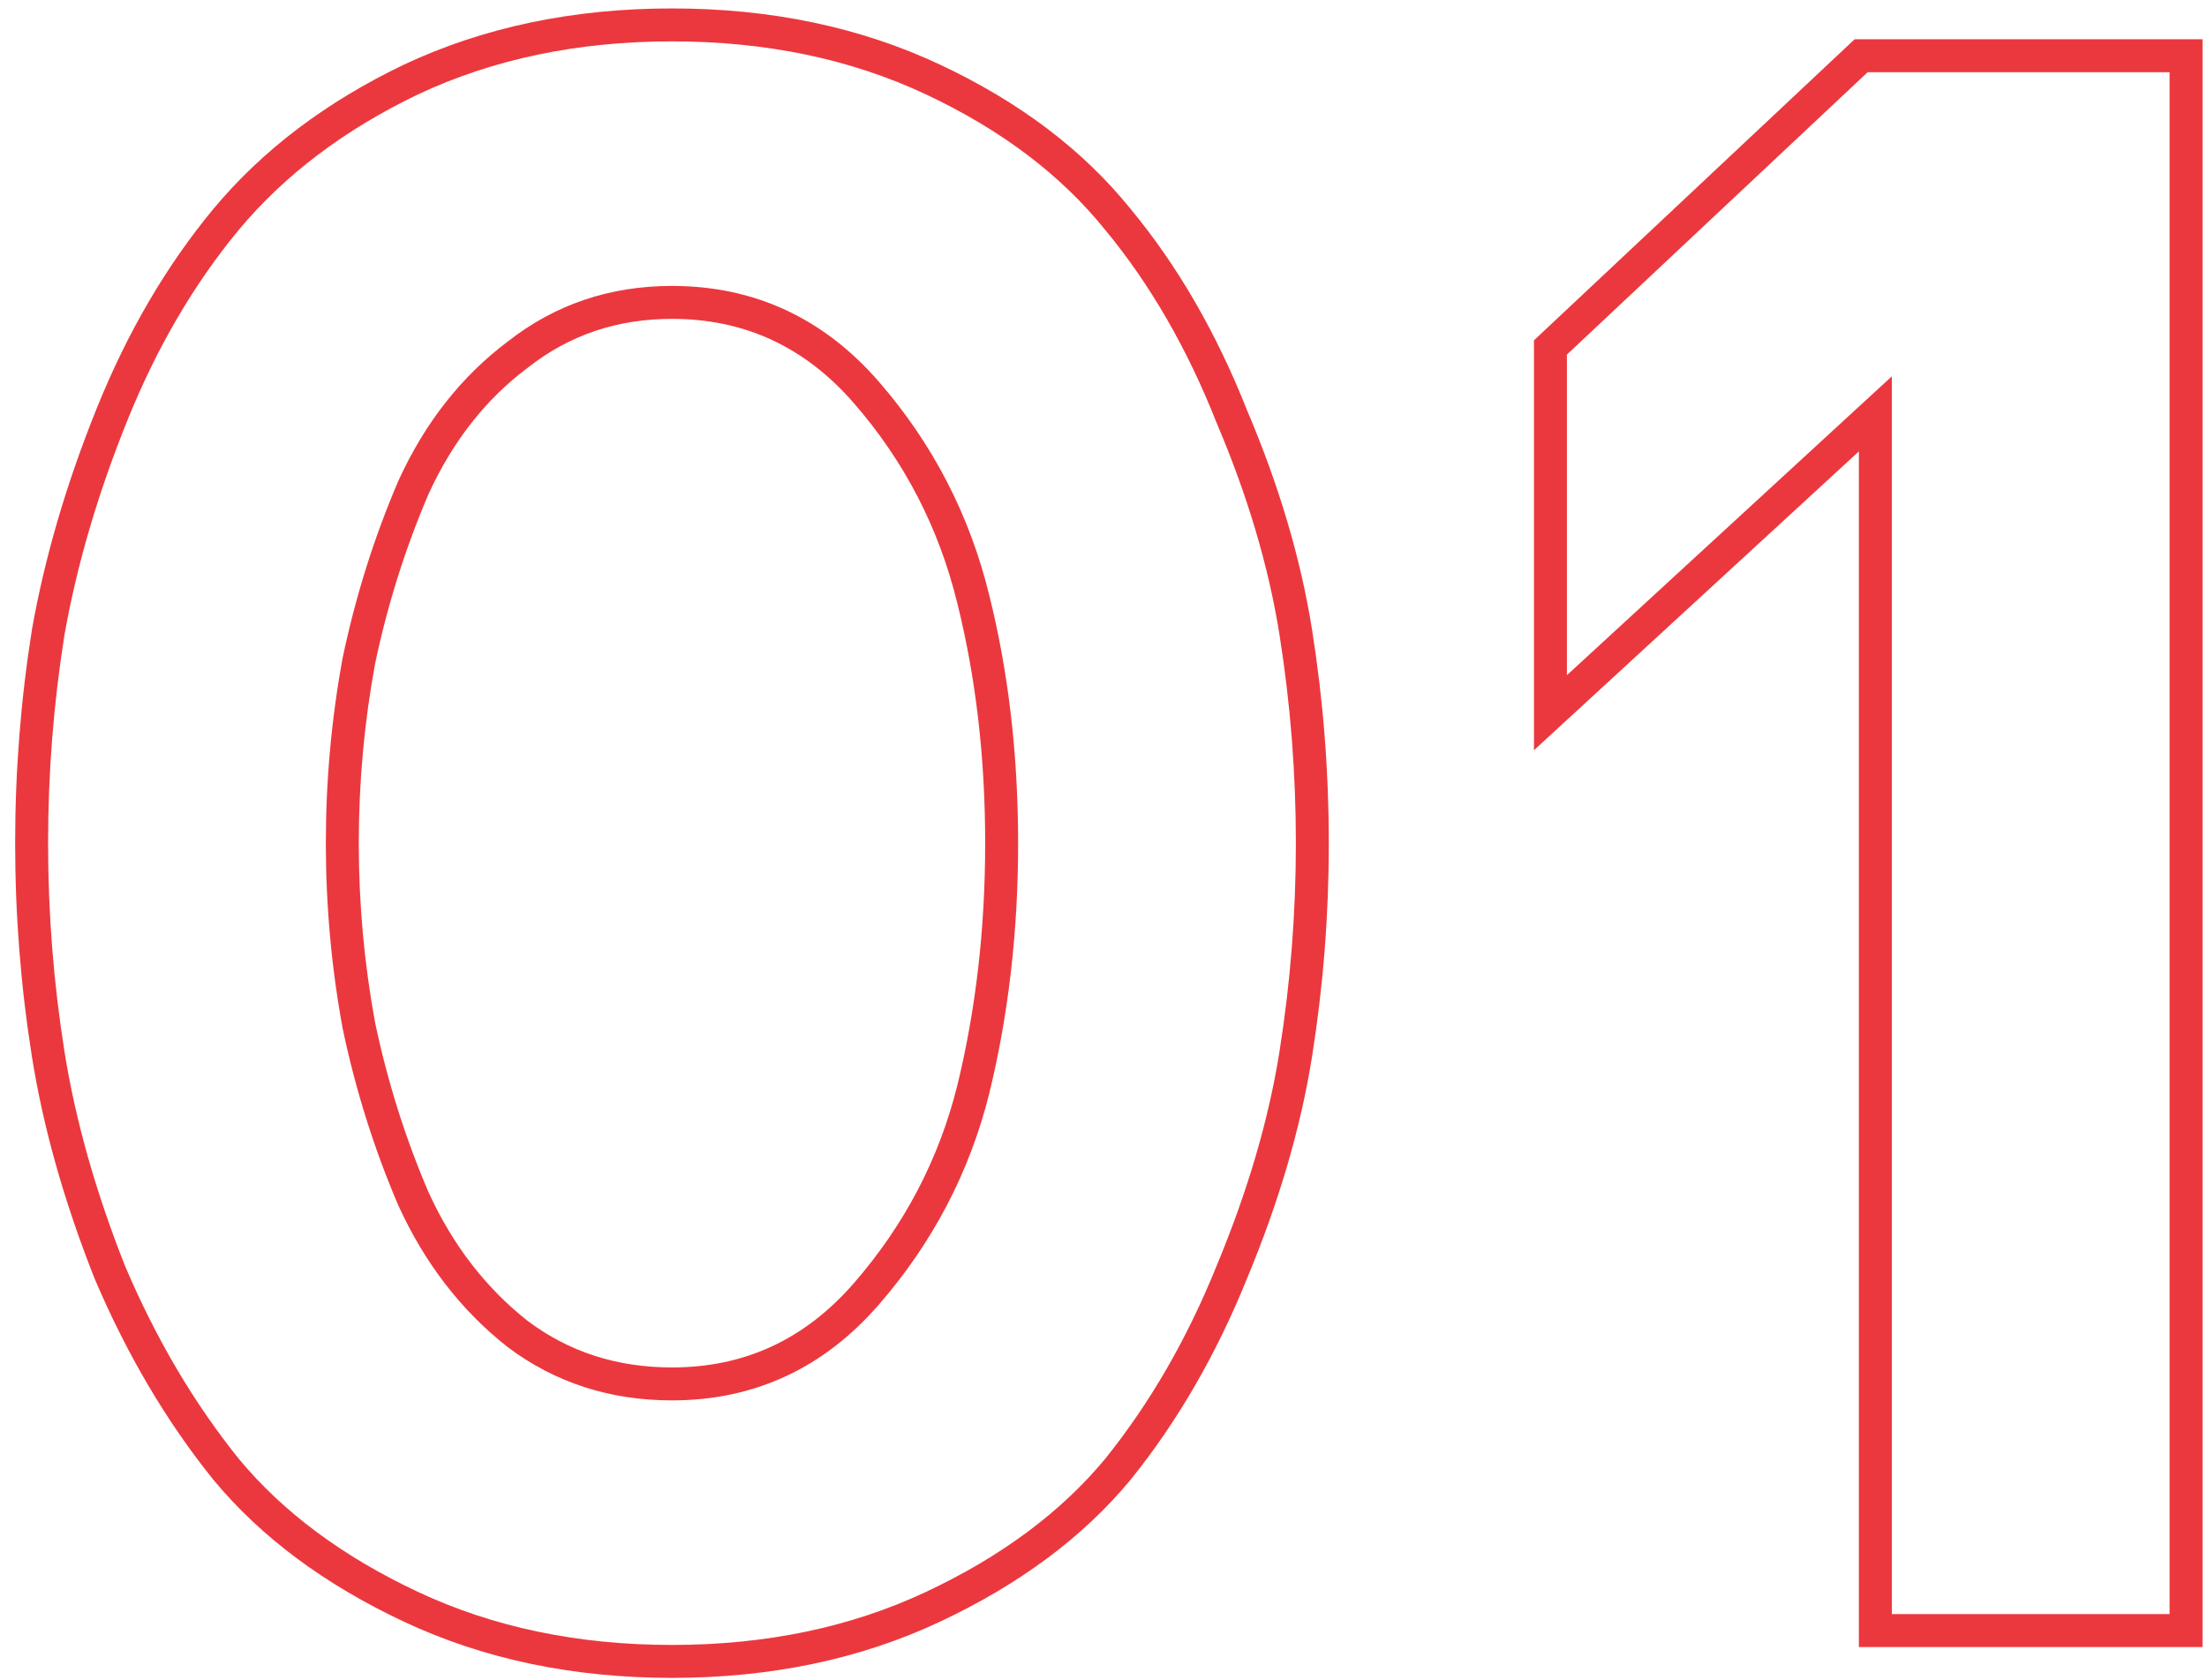 <?xml version="1.0" encoding="UTF-8"?> <svg xmlns="http://www.w3.org/2000/svg" width="134" height="102" viewBox="0 0 134 102" fill="none"> <path d="M78.672 38.376L77.684 38.533L77.684 38.533L78.672 38.376ZM78.672 64.008L77.684 63.851L77.684 63.851L78.672 64.008ZM74.784 77.256L73.861 76.871L73.857 76.881L74.784 77.256ZM67.872 89.208L68.642 89.846L68.651 89.835L67.872 89.208ZM56.64 97.56L57.065 98.465L57.065 98.465L56.64 97.56ZM24.96 97.56L25.385 96.655L25.385 96.655L24.96 97.56ZM13.728 89.208L12.949 89.835L12.958 89.846L13.728 89.208ZM6.672 77.256L5.742 77.624L5.747 77.636L5.752 77.648L6.672 77.256ZM2.928 64.008L1.94 64.165L1.94 64.165L2.928 64.008ZM2.928 38.376L1.943 38.201L1.942 38.21L1.94 38.219L2.928 38.376ZM13.728 13.32L12.96 12.68L12.958 12.682L13.728 13.32ZM24.96 4.824L24.535 3.919L24.528 3.922L24.96 4.824ZM56.64 4.824L57.065 3.919L57.065 3.919L56.64 4.824ZM67.872 13.32L67.093 13.947L67.102 13.958L67.872 13.32ZM74.784 25.272L73.854 25.64L73.859 25.652L73.864 25.664L74.784 25.272ZM59.088 66.168L60.058 66.41L60.059 66.406L59.088 66.168ZM59.088 36.36L58.117 36.598L58.118 36.602L59.088 36.36ZM52.608 23.832L51.853 24.488L51.853 24.488L52.608 23.832ZM31.44 21.528L32.04 22.328L32.049 22.321L32.058 22.314L31.44 21.528ZM25.104 29.592L24.195 29.176L24.19 29.187L24.185 29.198L25.104 29.592ZM21.792 40.104L20.814 39.898L20.811 39.91L20.808 39.923L21.792 40.104ZM21.792 62.28L20.808 62.461L20.811 62.474L20.814 62.486L21.792 62.28ZM25.104 72.792L24.185 73.186L24.19 73.197L24.195 73.208L25.104 72.792ZM31.44 81L30.822 81.786L30.831 81.793L30.84 81.8L31.44 81ZM52.608 78.552L51.853 77.896L51.853 77.896L52.608 78.552ZM77.684 38.533C78.348 42.705 78.68 46.924 78.68 51.192H80.68C80.68 46.82 80.34 42.495 79.66 38.219L77.684 38.533ZM78.68 51.192C78.68 55.46 78.348 59.679 77.684 63.851L79.66 64.165C80.34 59.889 80.68 55.564 80.68 51.192H78.68ZM77.684 63.851C77.027 67.985 75.755 72.325 73.861 76.871L75.707 77.641C77.653 72.971 78.973 68.479 79.66 64.165L77.684 63.851ZM73.857 76.881C72.066 81.311 69.81 85.208 67.093 88.581L68.651 89.835C71.502 86.296 73.854 82.225 75.711 77.631L73.857 76.881ZM67.102 88.57C64.428 91.797 60.811 94.498 56.215 96.655L57.065 98.465C61.877 96.207 65.748 93.339 68.642 89.846L67.102 88.57ZM56.215 96.655C51.66 98.793 46.528 99.872 40.8 99.872V101.872C46.784 101.872 52.212 100.743 57.065 98.465L56.215 96.655ZM40.8 99.872C35.072 99.872 29.94 98.793 25.385 96.655L24.535 98.465C29.388 100.743 34.816 101.872 40.8 101.872V99.872ZM25.385 96.655C20.789 94.498 17.172 91.797 14.498 88.57L12.958 89.846C15.852 93.339 19.723 96.207 24.535 98.465L25.385 96.655ZM14.507 88.581C11.786 85.203 9.48 81.3 7.592 76.864L5.752 77.648C7.704 82.236 10.102 86.301 12.949 89.835L14.507 88.581ZM7.602 76.888C5.801 72.338 4.574 67.992 3.916 63.851L1.94 64.165C2.626 68.472 3.895 72.959 5.742 77.624L7.602 76.888ZM3.916 63.851C3.252 59.679 2.92 55.46 2.92 51.192H0.92C0.92 55.564 1.26 59.889 1.94 64.165L3.916 63.851ZM2.92 51.192C2.92 46.924 3.252 42.705 3.916 38.533L1.94 38.219C1.26 42.495 0.92 46.82 0.92 51.192H2.92ZM3.913 38.551C4.667 34.306 5.942 29.957 7.743 25.503L5.889 24.753C4.042 29.323 2.725 33.806 1.943 38.201L3.913 38.551ZM7.743 25.503C9.533 21.075 11.787 17.23 14.498 13.958L12.958 12.682C10.101 16.13 7.747 20.157 5.889 24.753L7.743 25.503ZM14.496 13.96C17.273 10.629 20.896 7.88 25.392 5.726L24.528 3.922C19.808 6.184 15.943 9.099 12.96 12.68L14.496 13.96ZM25.385 5.729C29.94 3.591 35.072 2.512 40.8 2.512V0.512C34.816 0.512 29.388 1.641 24.535 3.919L25.385 5.729ZM40.8 2.512C46.528 2.512 51.66 3.591 56.215 5.729L57.065 3.919C52.212 1.641 46.784 0.512 40.8 0.512V2.512ZM56.215 5.729C60.805 7.884 64.419 10.628 67.093 13.947L68.651 12.693C65.757 9.1 61.883 6.18 57.065 3.919L56.215 5.729ZM67.102 13.958C69.81 17.227 72.064 21.117 73.854 25.64L75.714 24.904C73.856 20.211 71.502 16.133 68.642 12.682L67.102 13.958ZM73.864 25.664C75.757 30.111 77.027 34.401 77.684 38.533L79.66 38.219C78.973 33.904 77.652 29.457 75.704 24.88L73.864 25.664ZM60.059 66.406C61.232 61.617 61.816 56.545 61.816 51.192H59.816C59.816 56.399 59.248 61.311 58.117 65.93L60.059 66.406ZM61.816 51.192C61.816 45.839 61.232 40.813 60.058 36.117L58.118 36.602C59.248 41.123 59.816 45.985 59.816 51.192H61.816ZM60.059 36.122C58.87 31.264 56.636 26.945 53.363 23.176L51.853 24.488C54.916 28.015 57.002 32.048 58.117 36.598L60.059 36.122ZM53.363 23.176C50.011 19.316 45.803 17.36 40.8 17.36V19.36C45.206 19.36 48.869 21.052 51.853 24.488L53.363 23.176ZM40.8 17.36C37.033 17.36 33.694 18.485 30.822 20.742L32.058 22.314C34.562 20.346 37.463 19.36 40.8 19.36V17.36ZM30.84 20.728C28.005 22.854 25.793 25.68 24.195 29.176L26.014 30.008C27.487 26.784 29.499 24.234 32.04 22.328L30.84 20.728ZM24.185 29.198C22.718 32.62 21.595 36.187 20.814 39.898L22.771 40.31C23.525 36.725 24.61 33.284 26.023 29.986L24.185 29.198ZM20.808 39.923C20.125 43.631 19.784 47.388 19.784 51.192H21.784C21.784 47.508 22.115 43.873 22.776 40.285L20.808 39.923ZM19.784 51.192C19.784 54.996 20.125 58.753 20.808 62.461L22.776 62.099C22.115 58.511 21.784 54.876 21.784 51.192H19.784ZM20.814 62.486C21.595 66.197 22.718 69.764 24.185 73.186L26.023 72.398C24.61 69.1 23.525 65.659 22.771 62.074L20.814 62.486ZM24.195 73.208C25.791 76.701 27.999 79.568 30.822 81.786L32.058 80.214C29.505 78.208 27.489 75.603 26.014 72.376L24.195 73.208ZM30.84 81.8C33.711 83.954 37.045 85.024 40.8 85.024V83.024C37.451 83.024 34.545 82.079 32.04 80.2L30.84 81.8ZM40.8 85.024C45.803 85.024 50.011 83.068 53.363 79.208L51.853 77.896C48.869 81.332 45.206 83.024 40.8 83.024V85.024ZM53.363 79.208C56.632 75.443 58.867 71.174 60.058 66.41L58.118 65.925C57.005 70.378 54.92 74.365 51.853 77.896L53.363 79.208ZM113.864 99H112.864V100H113.864V99ZM113.864 25.128H114.864V22.85L113.187 24.392L113.864 25.128ZM94.136 43.272H93.136V45.55L94.813 44.008L94.136 43.272ZM94.136 21.096L93.452 20.367L93.136 20.663V21.096H94.136ZM113 3.384V2.384H112.604L112.316 2.655L113 3.384ZM132.728 3.384H133.728V2.384H132.728V3.384ZM132.728 99V100H133.728V99H132.728ZM114.864 99V25.128H112.864V99H114.864ZM113.187 24.392L93.459 42.536L94.813 44.008L114.541 25.864L113.187 24.392ZM95.136 43.272V21.096H93.136V43.272H95.136ZM94.821 21.825L113.685 4.113L112.316 2.655L93.452 20.367L94.821 21.825ZM113 4.384H132.728V2.384H113V4.384ZM131.728 3.384V99H133.728V3.384H131.728ZM132.728 98H113.864V100H132.728V98Z" fill="#EB383E"></path> </svg> 